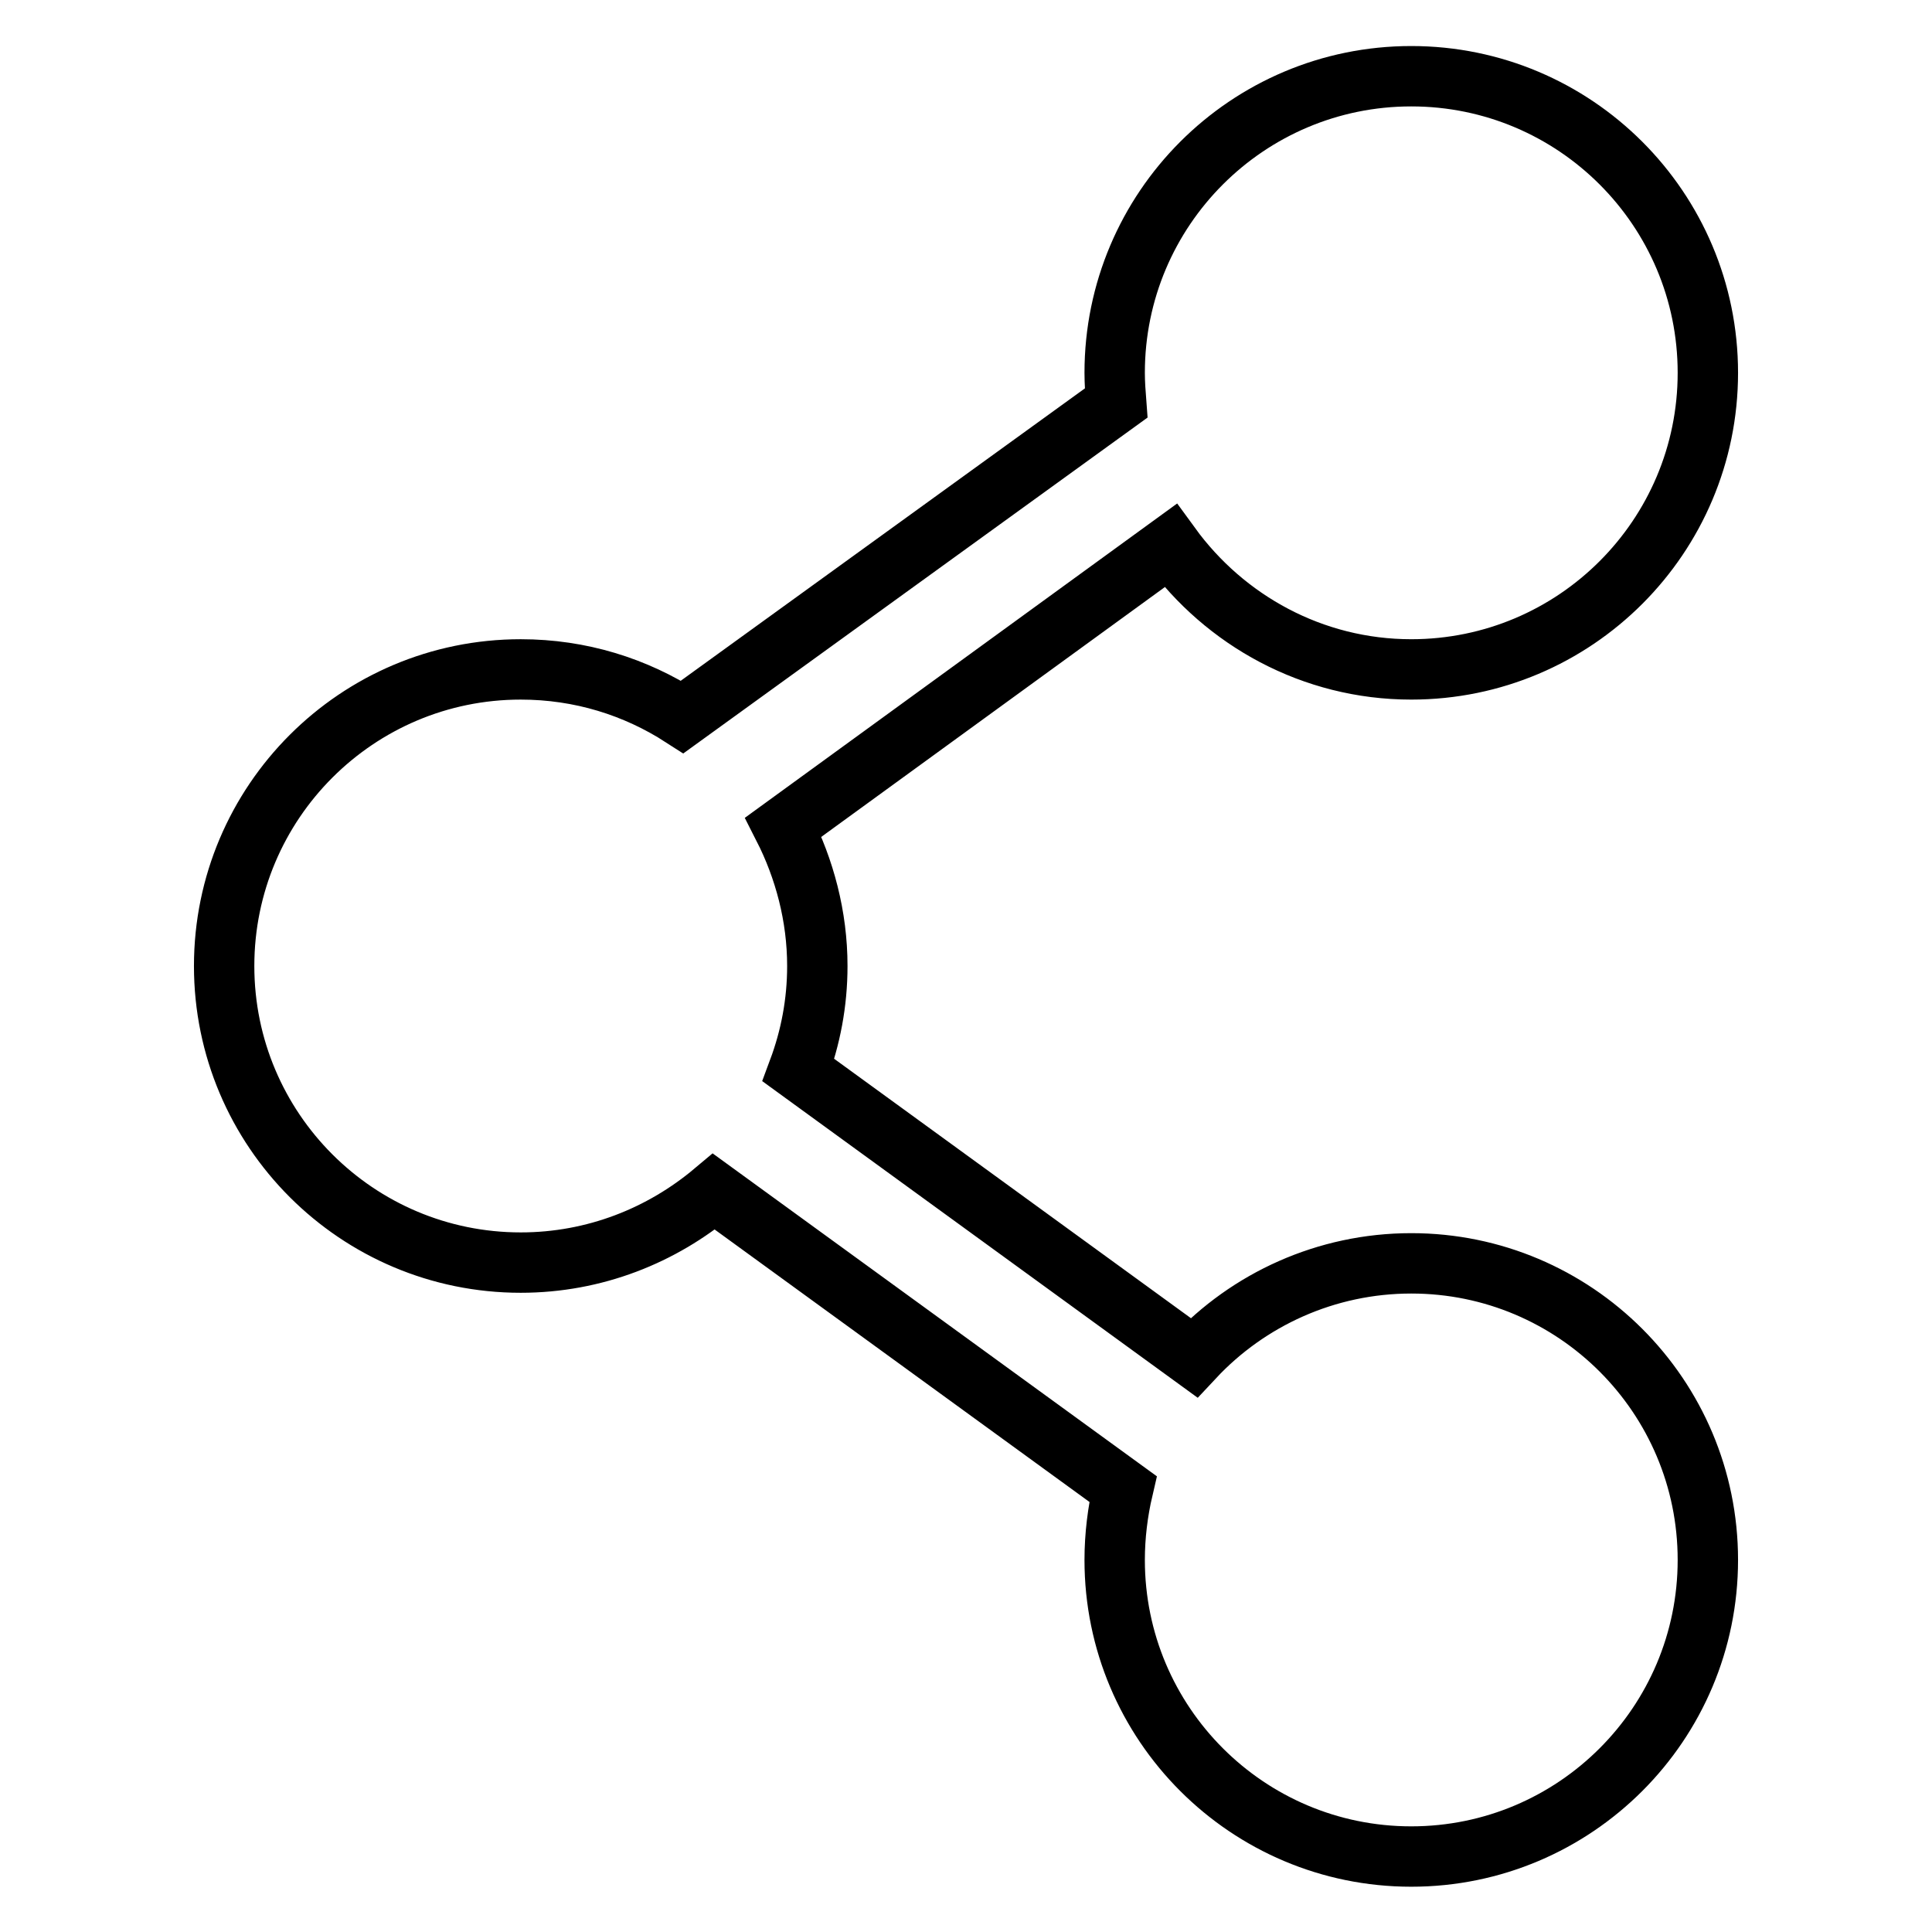 <?xml version="1.0" encoding="utf-8"?>
<!-- Svg Vector Icons : http://www.onlinewebfonts.com/icon -->
<!DOCTYPE svg PUBLIC "-//W3C//DTD SVG 1.1//EN" "http://www.w3.org/Graphics/SVG/1.1/DTD/svg11.dtd">
<svg version="1.1" xmlns="http://www.w3.org/2000/svg" xmlns:xlink="http://www.w3.org/1999/xlink" x="0px" y="0px" viewBox="0 0 256 256" enable-background="new 0 0 256 256" xml:space="preserve">
<g> <path stroke-width="8" fill-opacity="0" stroke="#000000"  d="M187,88.7c21.7,0,39.3-17.6,39.3-39.3c0-21.7-17.6-39.3-39.3-39.3c-21.7,0-39.3,17.6-39.3,39.3 c0,1.3,0.1,2.7,0.2,4L90.4,95c-6.2-4-13.5-6.3-21.4-6.3c-21.7,0-39.3,17.6-39.3,39.3s17.6,39.3,39.3,39.3c9.8,0,18.7-3.6,25.6-9.4 l54.2,39.4c-0.7,3-1.1,6.2-1.1,9.4c0,21.7,17.6,39.3,39.3,39.3c21.7,0,39.3-17.6,39.3-39.3c0-21.7-17.6-39.3-39.3-39.3 c-11.3,0-21.6,4.8-28.8,12.5l-52.4-38.1c1.6-4.3,2.5-8.9,2.5-13.8c0-6.6-1.7-12.9-4.5-18.4l51.3-37.3 C162.3,82.2,173.9,88.7,187,88.7z"/></g>
</svg>